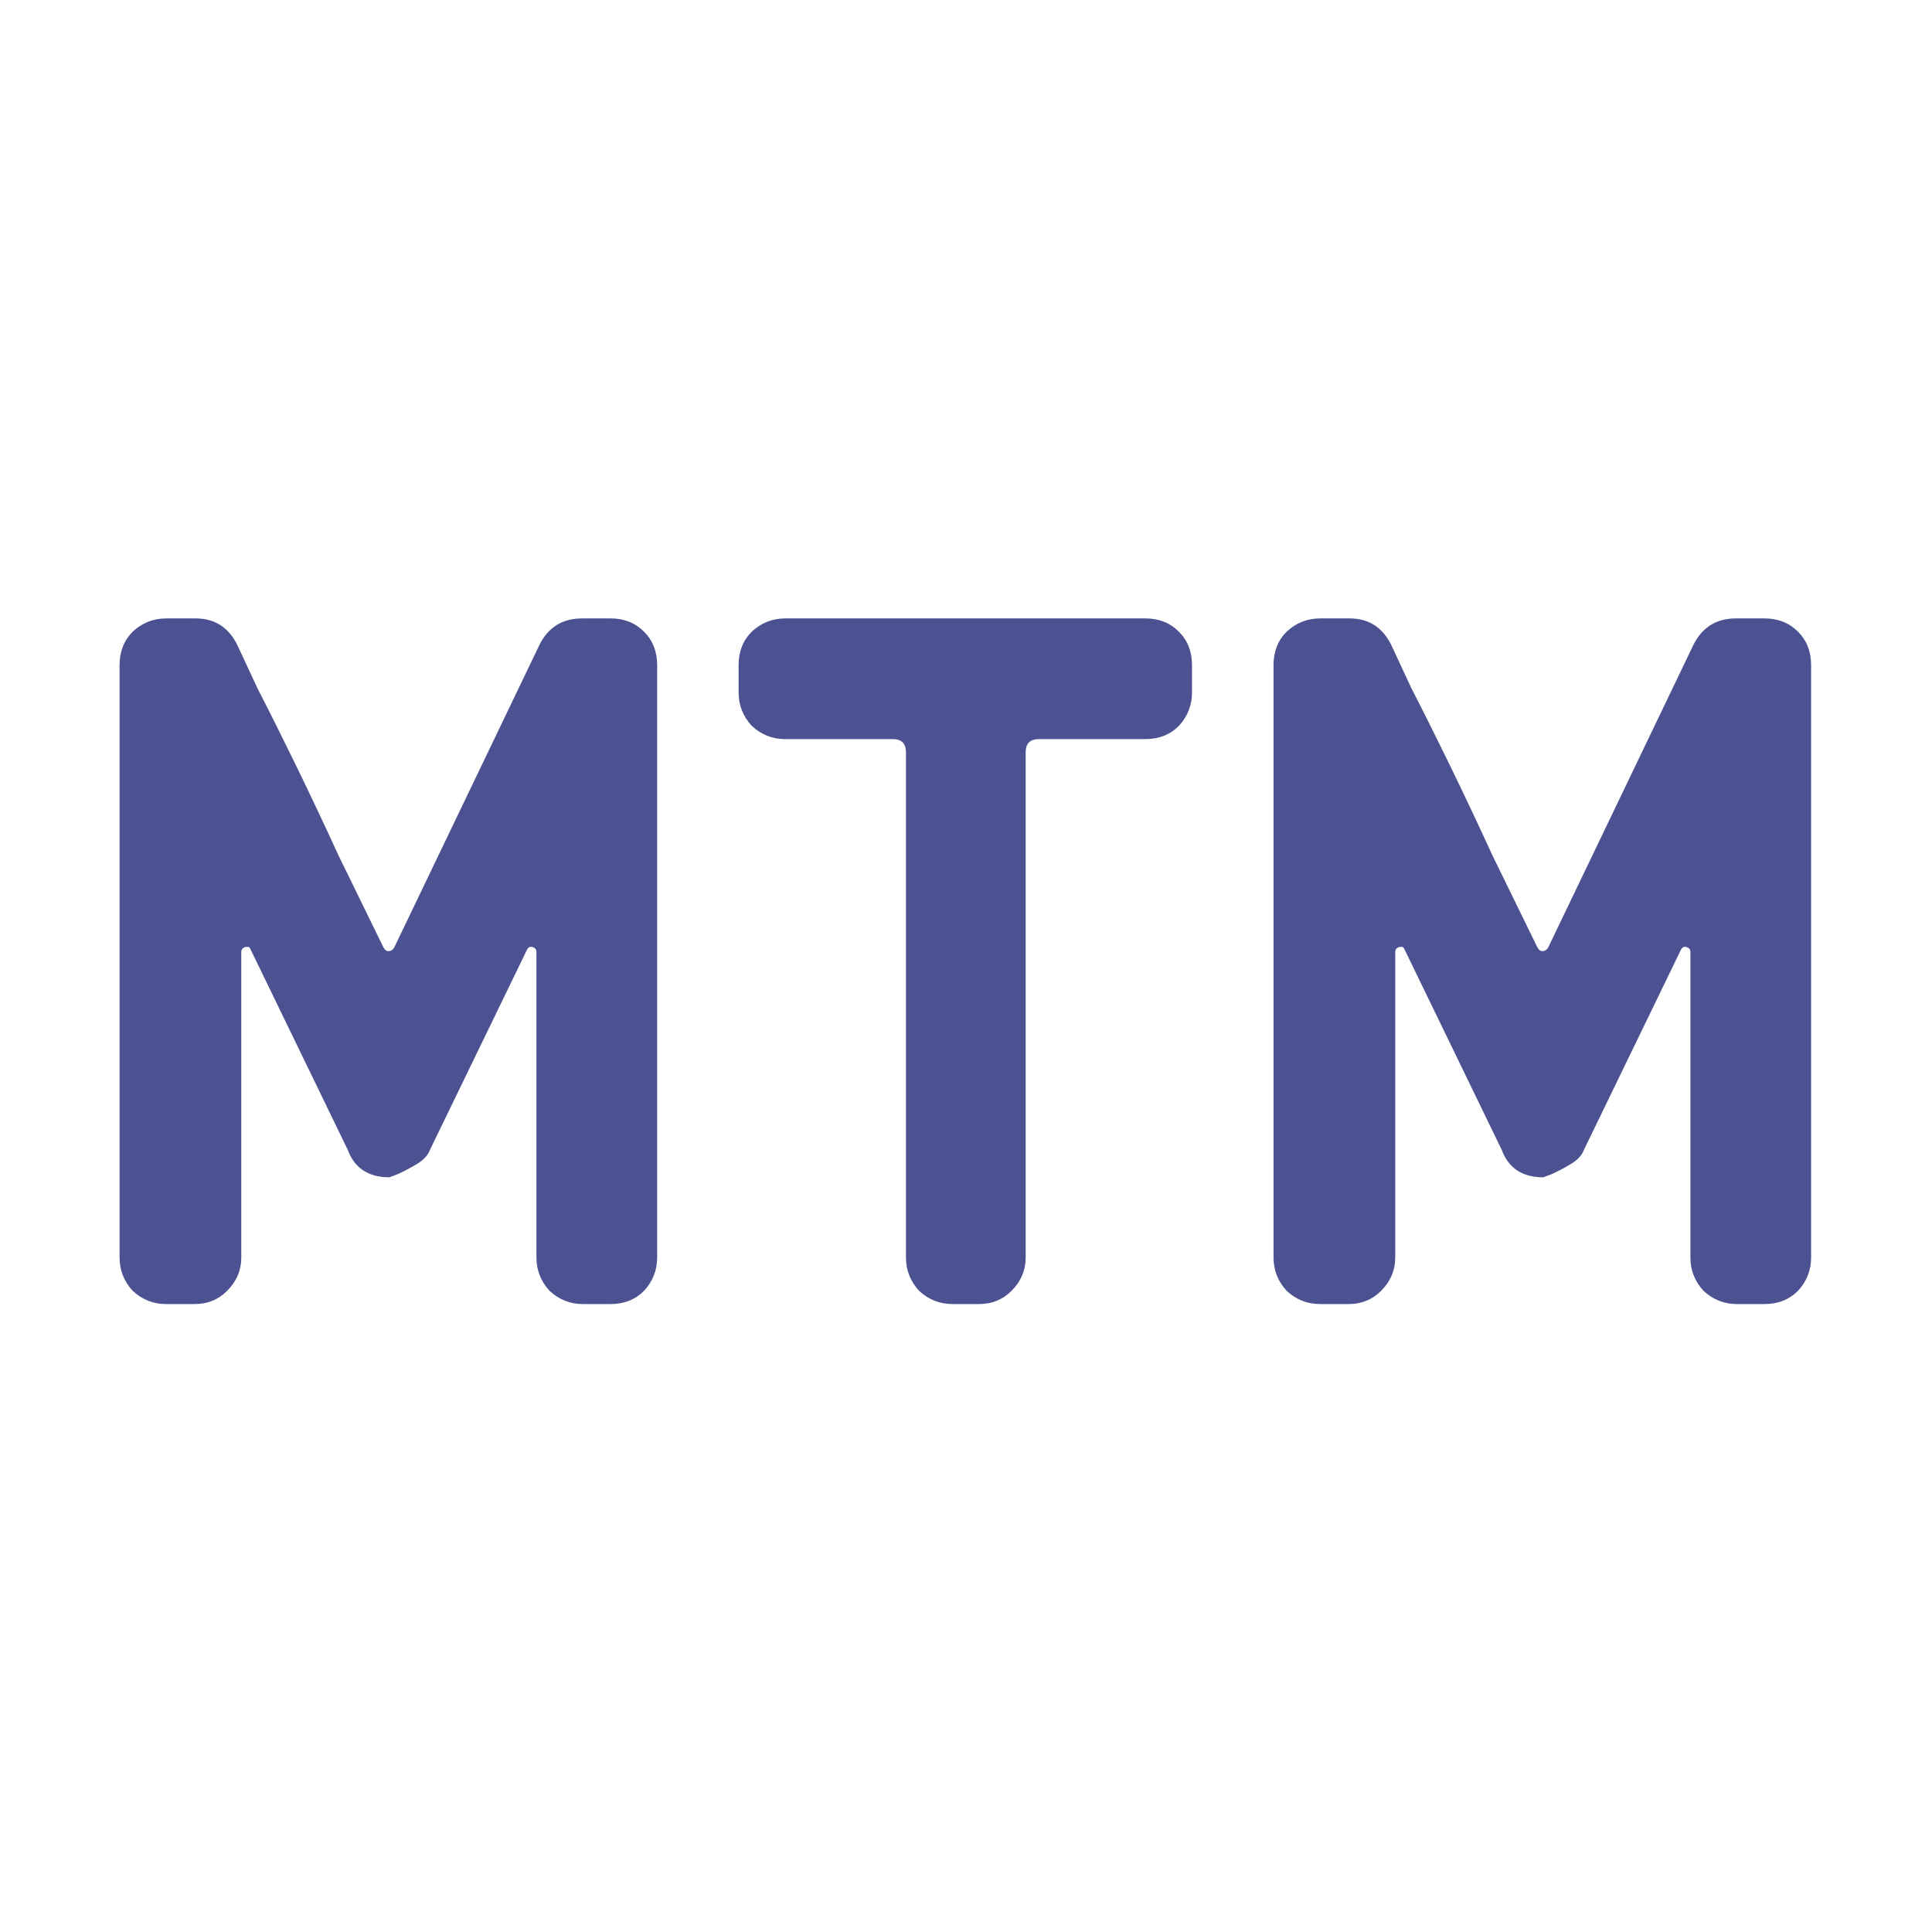 <svg width="80" height="80" viewBox="0 0 80 80" fill="none" xmlns="http://www.w3.org/2000/svg">
<path d="M27.211 52.067C27.211 52.599 27.029 53.061 26.665 53.453C26.301 53.817 25.839 53.999 25.279 53.999H24.145C23.613 53.999 23.151 53.817 22.759 53.453C22.395 53.061 22.213 52.599 22.213 52.067V39.425C22.213 39.313 22.157 39.243 22.045 39.215C21.961 39.187 21.891 39.215 21.835 39.299L17.803 47.615C17.719 47.839 17.537 48.035 17.257 48.203C16.977 48.371 16.711 48.511 16.459 48.623C16.235 48.707 16.123 48.749 16.123 48.749C15.255 48.749 14.681 48.371 14.401 47.615L10.369 39.299C10.341 39.215 10.271 39.187 10.159 39.215C10.047 39.243 9.991 39.313 9.991 39.425V52.067C9.991 52.599 9.795 53.061 9.403 53.453C9.039 53.817 8.591 53.999 8.059 53.999H6.883C6.351 53.999 5.889 53.817 5.497 53.453C5.133 53.061 4.951 52.599 4.951 52.067V27.539C4.951 26.979 5.133 26.517 5.497 26.153C5.889 25.789 6.351 25.607 6.883 25.607H8.101C8.885 25.607 9.459 25.971 9.823 26.699C9.963 27.007 10.243 27.609 10.663 28.505C11.111 29.373 11.629 30.409 12.217 31.613C12.805 32.817 13.407 34.091 14.023 35.435C14.667 36.751 15.283 38.011 15.871 39.215C15.927 39.327 15.997 39.383 16.081 39.383C16.193 39.383 16.277 39.327 16.333 39.215L22.339 26.699C22.703 25.971 23.291 25.607 24.103 25.607H25.279C25.839 25.607 26.301 25.789 26.665 26.153C27.029 26.517 27.211 26.979 27.211 27.539V52.067Z" fill="#4C5291"/>
<path d="M49.358 28.673C49.358 29.205 49.176 29.667 48.812 30.059C48.449 30.423 47.986 30.605 47.426 30.605H43.017C42.653 30.605 42.471 30.787 42.471 31.151V52.067C42.471 52.599 42.275 53.061 41.883 53.453C41.519 53.817 41.071 53.999 40.538 53.999H39.447C38.914 53.999 38.453 53.817 38.06 53.453C37.697 53.061 37.514 52.599 37.514 52.067V31.151C37.514 30.787 37.333 30.605 36.968 30.605H32.517C31.985 30.605 31.523 30.423 31.131 30.059C30.767 29.667 30.584 29.205 30.584 28.673V27.539C30.584 26.979 30.767 26.517 31.131 26.153C31.523 25.789 31.985 25.607 32.517 25.607H47.426C47.986 25.607 48.449 25.789 48.812 26.153C49.176 26.517 49.358 26.979 49.358 27.539V28.673Z" fill="#4C5291"/>
<path d="M74.994 52.067C74.994 52.599 74.812 53.061 74.448 53.453C74.084 53.817 73.622 53.999 73.062 53.999H71.928C71.396 53.999 70.934 53.817 70.542 53.453C70.178 53.061 69.996 52.599 69.996 52.067V39.425C69.996 39.313 69.94 39.243 69.828 39.215C69.744 39.187 69.674 39.215 69.618 39.299L65.586 47.615C65.502 47.839 65.32 48.035 65.04 48.203C64.76 48.371 64.494 48.511 64.242 48.623C64.018 48.707 63.906 48.749 63.906 48.749C63.038 48.749 62.464 48.371 62.184 47.615L58.152 39.299C58.124 39.215 58.054 39.187 57.942 39.215C57.83 39.243 57.774 39.313 57.774 39.425V52.067C57.774 52.599 57.578 53.061 57.186 53.453C56.822 53.817 56.374 53.999 55.842 53.999H54.666C54.134 53.999 53.672 53.817 53.28 53.453C52.916 53.061 52.734 52.599 52.734 52.067V27.539C52.734 26.979 52.916 26.517 53.28 26.153C53.672 25.789 54.134 25.607 54.666 25.607H55.884C56.668 25.607 57.242 25.971 57.606 26.699C57.746 27.007 58.026 27.609 58.446 28.505C58.894 29.373 59.412 30.409 60 31.613C60.588 32.817 61.19 34.091 61.806 35.435C62.45 36.751 63.066 38.011 63.654 39.215C63.71 39.327 63.78 39.383 63.864 39.383C63.976 39.383 64.06 39.327 64.116 39.215L70.122 26.699C70.486 25.971 71.074 25.607 71.886 25.607H73.062C73.622 25.607 74.084 25.789 74.448 26.153C74.812 26.517 74.994 26.979 74.994 27.539V52.067Z" fill="#4C5291"/>
</svg>
